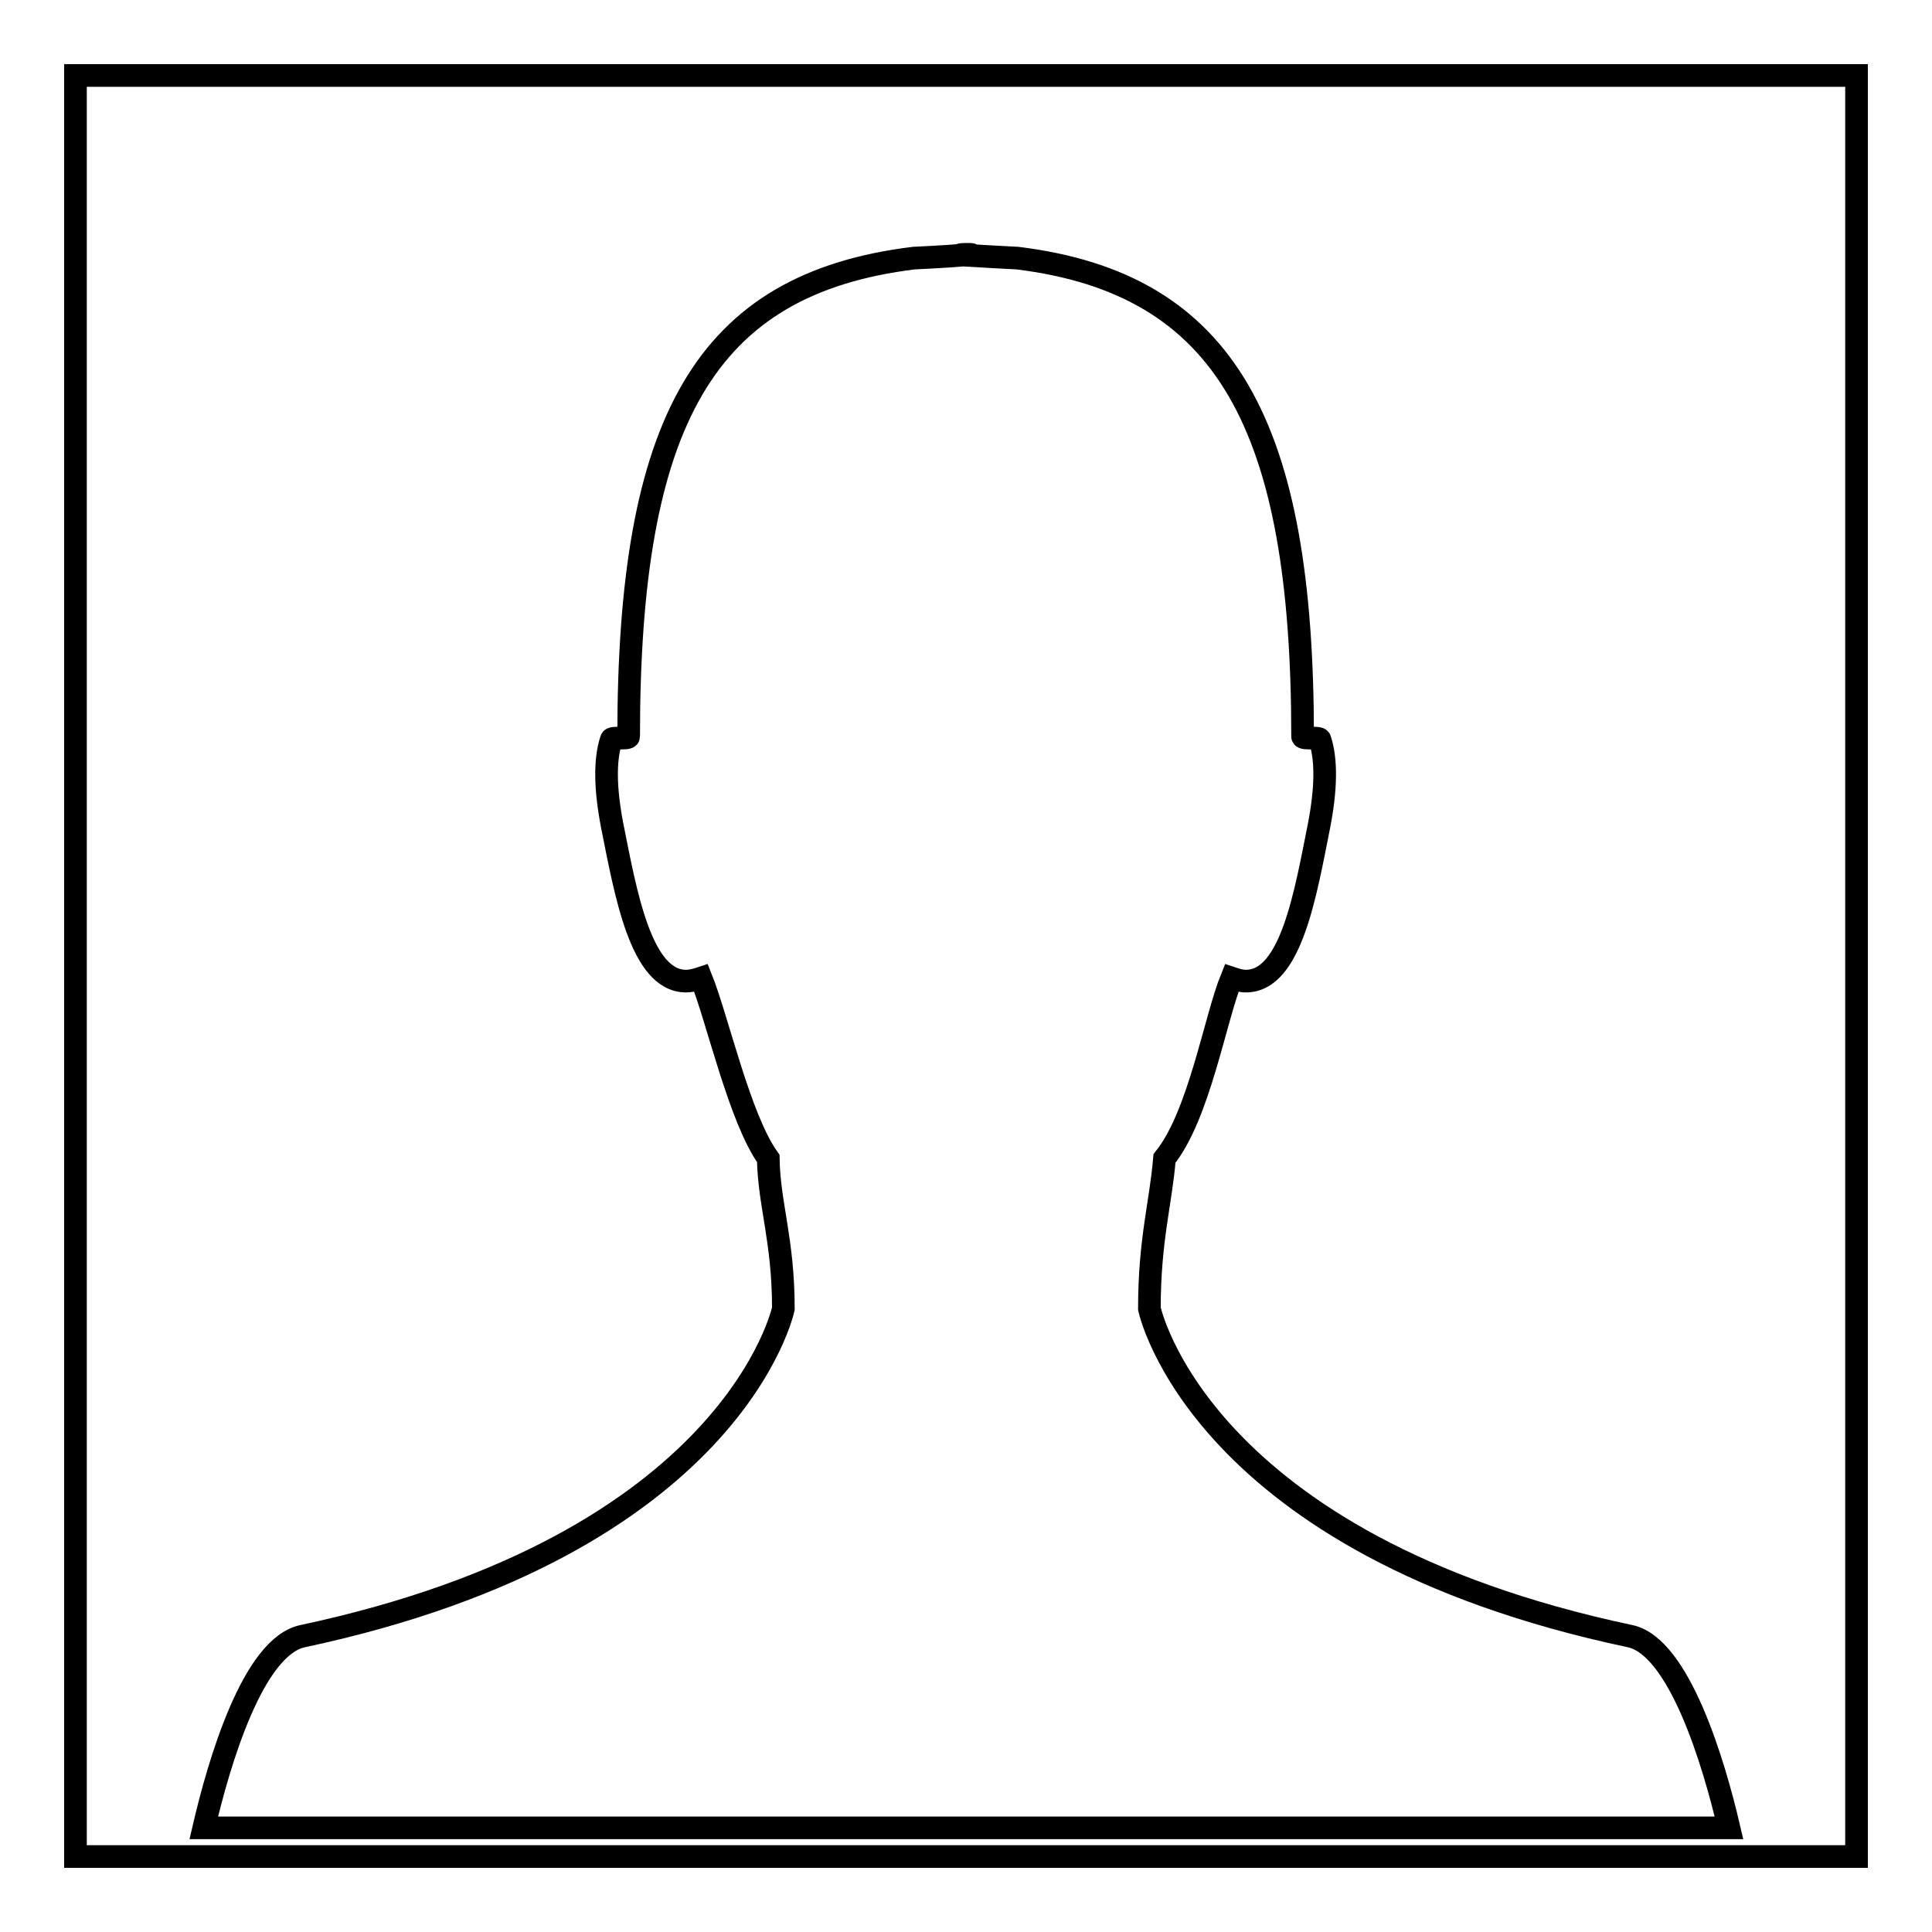 <?xml version="1.0" encoding="utf-8"?>
<!-- Svg Vector Icons : http://www.onlinewebfonts.com/icon -->
<!DOCTYPE svg PUBLIC "-//W3C//DTD SVG 1.1//EN" "http://www.w3.org/Graphics/SVG/1.1/DTD/svg11.dtd">
<svg version="1.1" xmlns="http://www.w3.org/2000/svg" xmlns:xlink="http://www.w3.org/1999/xlink" x="0px" y="0px" viewBox="0 0 256 256" enable-background="new 0 0 256 256" xml:space="preserve">
<g><g><path stroke-width="3" fill-opacity="0" stroke="#000000"  d="M10,10v236h4.6h11.5h203.8h5.6H246V10H10z M27,242.2c2-8.6,6.5-24,13.1-25.4c57.2-12.2,63.7-43.4,63.7-43.4c0-9.1-1.9-13.8-2-19.9c-3.8-5.3-6.7-18.4-8.9-23.9c-0.6,0.2-1.3,0.4-2,0.4c-6,0-8-11.7-9.8-20.7c-0.9-4.7-1-8.6-0.1-11.3c0-0.4,2.3,0,2.3-0.4c0-41.7,10-60,37.8-63.4c0,0,4.4-0.2,6.5-0.4c-0.5,0-0.5-0.1,0.4-0.1c1.2,0,0.7,0-0.4,0.1c1.4,0.1,7.2,0.4,7.2,0.4c27.7,3.4,37.8,22.2,37.8,63.4c0,0.4,2.3,0,2.3,0.4c0.9,2.7,0.8,6.6-0.1,11.3c-1.8,9-3.7,20.7-9.7,20.7c-0.7,0-1.3-0.2-1.9-0.4c-2.2,5.4-4.3,18.2-8.9,23.9c-0.5,6-2,10.8-2,19.9c0,0,6.5,31.3,63.7,43.4c6.5,1.4,11.1,16.8,13.1,25.4H27z"/></g></g>
</svg>